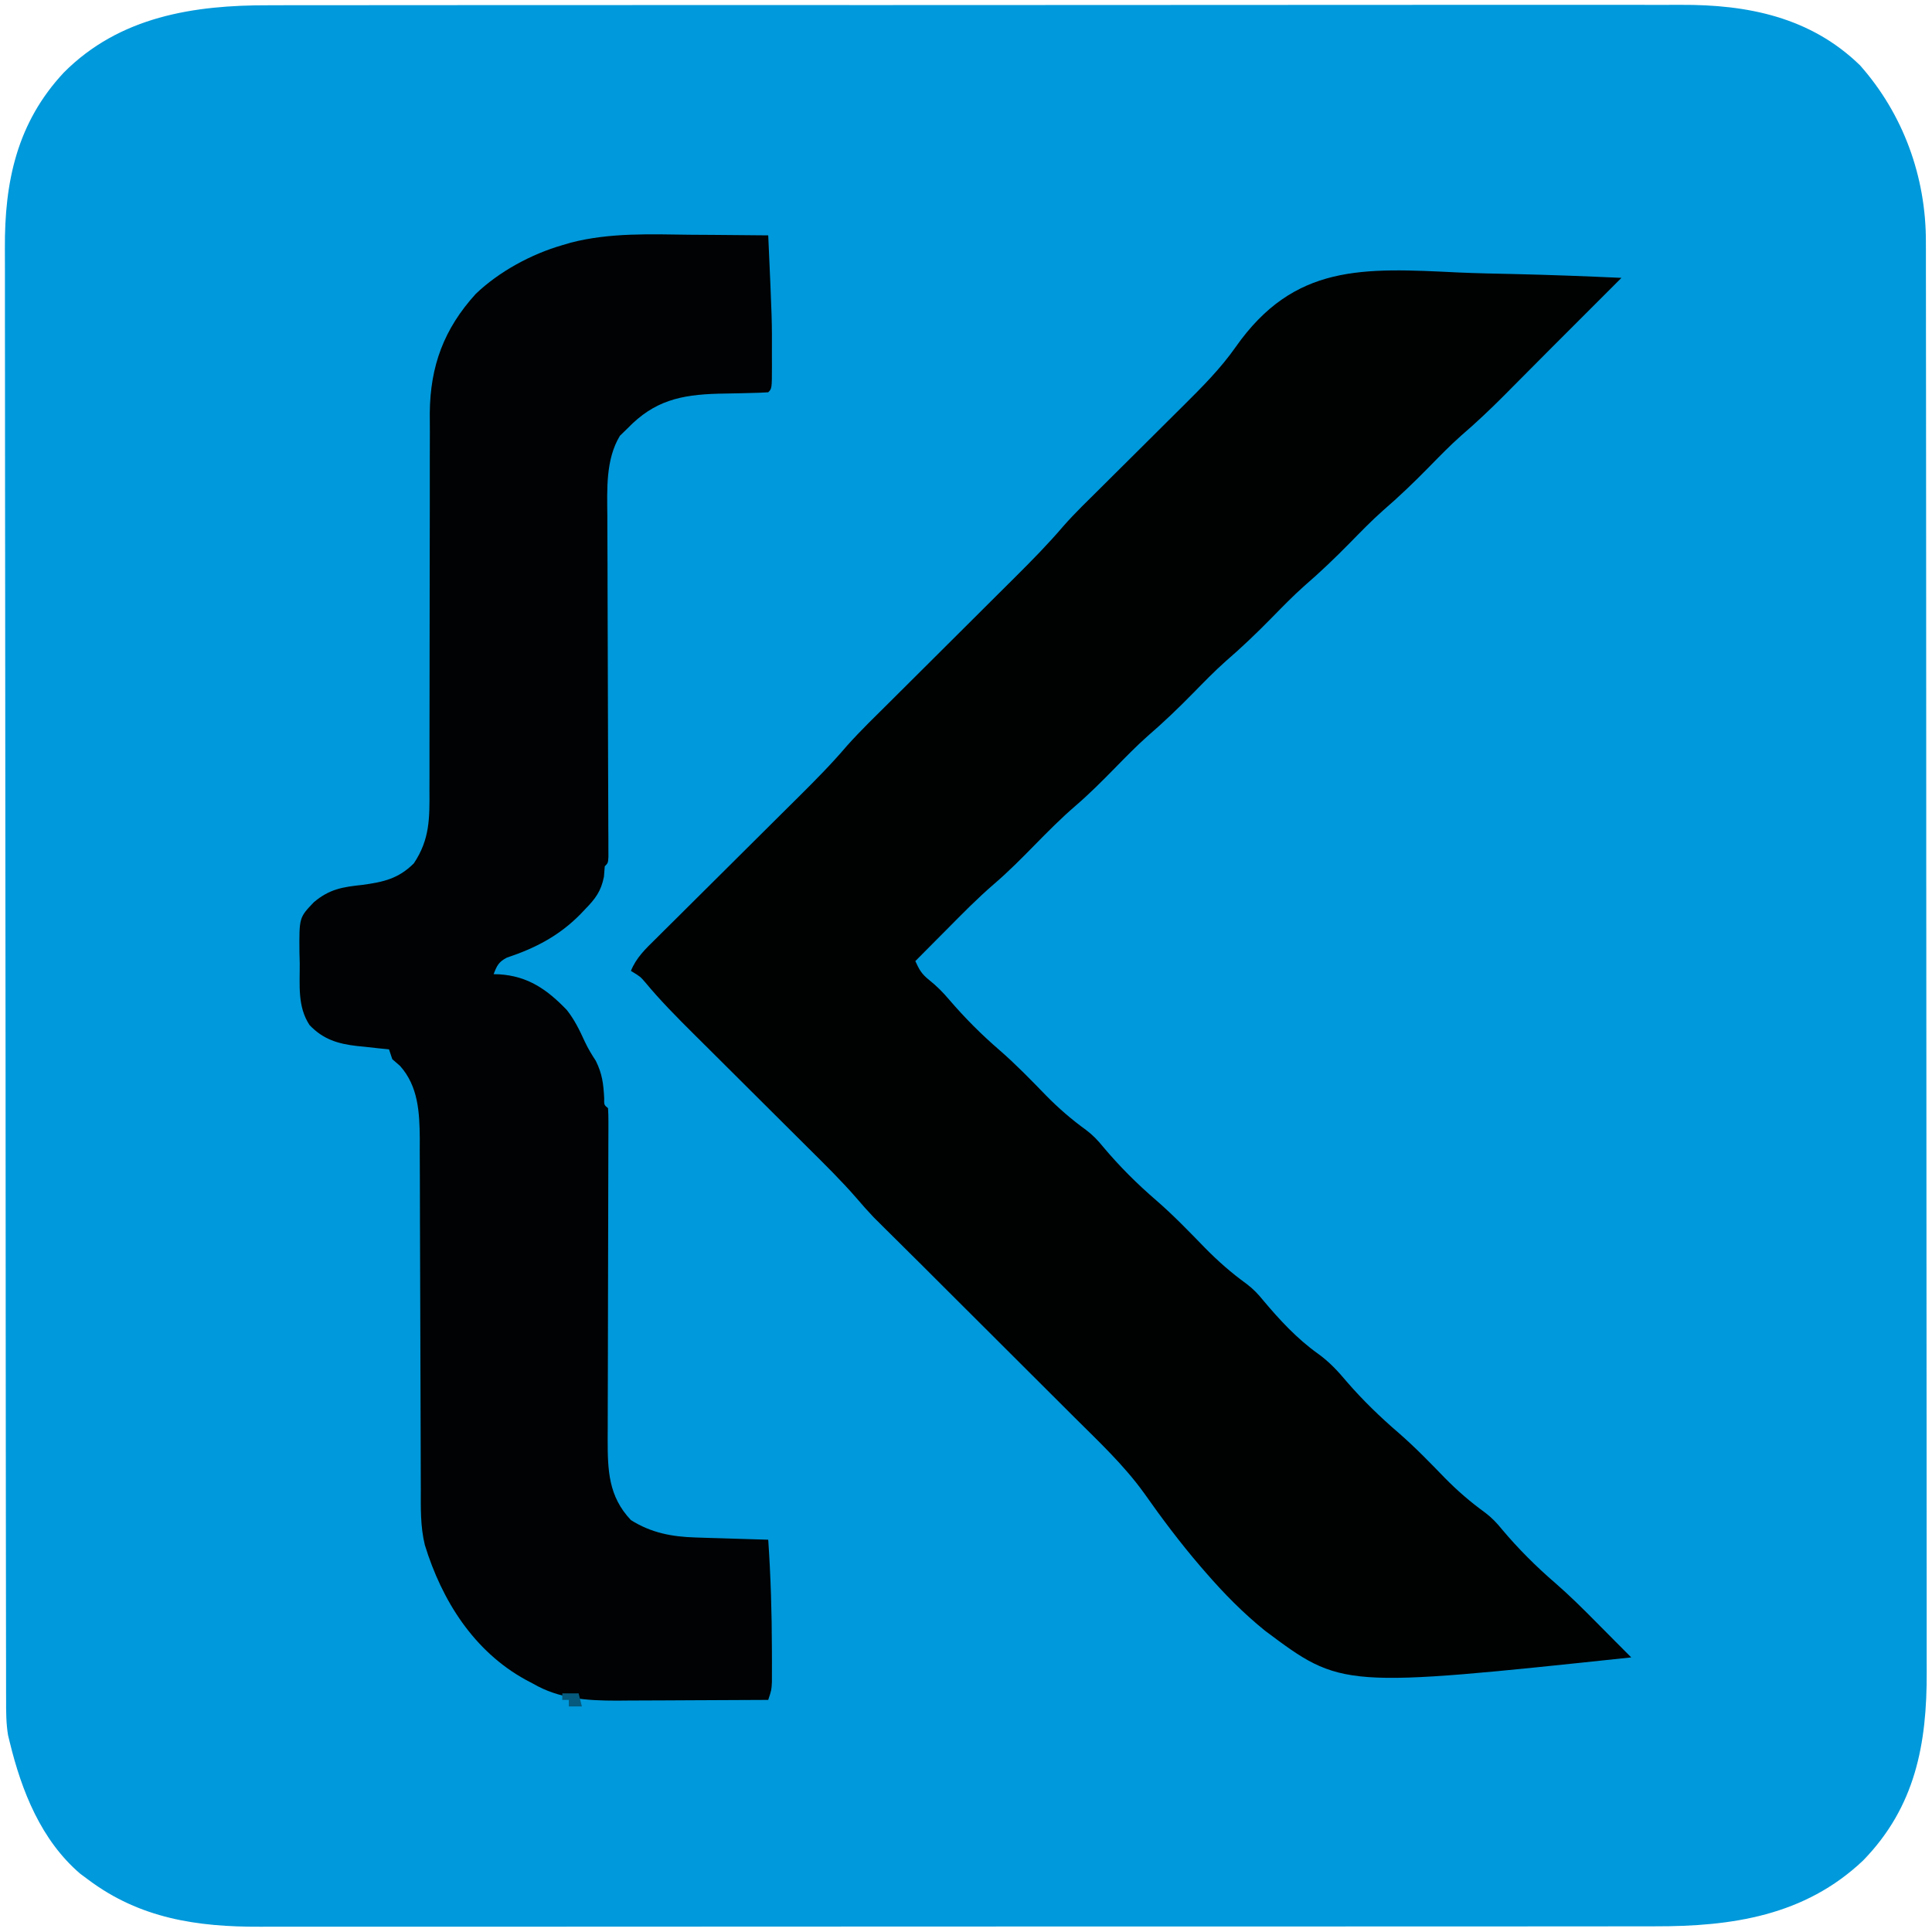 <?xml version="1.0" encoding="UTF-8"?>
<svg version="1.1" xmlns="http://www.w3.org/2000/svg" width="591" height="591">
<path d="M0 0 C1.931 -0.004 3.862 -0.01 5.793 -0.016 C11.067 -0.031 16.34 -0.027 21.614 -0.019 C27.314 -0.014 33.014 -0.027 38.714 -0.037 C49.868 -0.054 61.022 -0.055 72.177 -0.05 C81.246 -0.046 90.315 -0.047 99.383 -0.053 C100.676 -0.053 101.968 -0.054 103.3 -0.055 C105.925 -0.057 108.551 -0.058 111.177 -0.06 C128.797 -0.069 146.417 -0.074 164.037 -0.066 C164.725 -0.066 165.413 -0.065 166.122 -0.065 C171.711 -0.063 177.299 -0.06 182.887 -0.057 C204.681 -0.047 226.474 -0.056 248.268 -0.079 C272.783 -0.105 297.298 -0.118 321.814 -0.111 C334.783 -0.107 347.752 -0.109 360.722 -0.127 C371.762 -0.142 382.802 -0.142 393.842 -0.125 C399.47 -0.116 405.098 -0.114 410.726 -0.13 C415.887 -0.143 421.047 -0.139 426.208 -0.119 C428.066 -0.116 429.925 -0.118 431.784 -0.129 C452.19 -0.236 471.465 3.595 486.657 18.388 C499.883 33.328 506.837 52.518 506.788 72.422 C506.792 73.598 506.792 73.598 506.795 74.797 C506.8 77.421 506.799 80.044 506.797 82.668 C506.8 84.569 506.803 86.47 506.806 88.371 C506.815 93.594 506.816 98.816 506.817 104.039 C506.819 109.673 506.826 115.306 506.833 120.94 C506.847 133.258 506.853 145.576 506.857 157.895 C506.86 165.588 506.864 173.282 506.869 180.976 C506.881 202.283 506.891 223.59 506.895 244.897 C506.895 246.275 506.895 247.652 506.895 249.029 C506.895 250.41 506.896 251.79 506.896 253.171 C506.896 255.94 506.897 258.71 506.897 261.479 C506.897 262.166 506.897 262.853 506.898 263.56 C506.901 285.817 506.917 308.073 506.94 330.329 C506.965 353.875 506.979 377.422 506.98 400.968 C506.981 413.797 506.987 426.626 507.005 439.455 C507.02 450.381 507.025 461.306 507.017 472.232 C507.013 477.804 507.014 483.375 507.028 488.946 C507.041 494.054 507.04 499.162 507.027 504.269 C507.026 506.11 507.029 507.951 507.037 509.791 C507.136 531.872 503.552 551.129 487.567 567.532 C469.673 584.456 447.422 587.701 423.896 587.648 C421.991 587.651 420.087 587.655 418.182 587.66 C412.969 587.67 407.755 587.668 402.541 587.664 C396.911 587.661 391.28 587.67 385.649 587.678 C374.625 587.691 363.601 587.692 352.577 587.69 C343.615 587.688 334.652 587.69 325.689 587.694 C323.775 587.695 323.775 587.695 321.821 587.696 C319.228 587.697 316.635 587.698 314.042 587.7 C296.634 587.707 279.227 587.711 261.819 587.707 C260.798 587.707 260.798 587.707 259.757 587.707 C256.31 587.706 252.862 587.705 249.414 587.704 C248.73 587.704 248.045 587.704 247.34 587.704 C245.955 587.704 244.571 587.703 243.186 587.703 C221.648 587.697 200.11 587.705 178.572 587.724 C154.353 587.745 130.133 587.755 105.914 587.751 C93.099 587.749 80.283 587.752 67.467 587.766 C56.556 587.778 45.645 587.779 34.734 587.767 C29.171 587.761 23.608 587.76 18.044 587.772 C12.944 587.783 7.844 587.78 2.744 587.766 C0.906 587.763 -0.931 587.766 -2.769 587.774 C-21.991 587.852 -39.512 585.269 -55.343 573.388 C-56.16 572.781 -56.978 572.173 -57.82 571.548 C-69.767 561.32 -75.723 546.258 -79.343 531.388 C-79.521 530.661 -79.699 529.934 -79.882 529.186 C-80.471 525.613 -80.484 522.102 -80.477 518.493 C-80.48 517.7 -80.482 516.907 -80.484 516.09 C-80.491 513.423 -80.491 510.756 -80.49 508.089 C-80.493 506.162 -80.497 504.234 -80.501 502.307 C-80.511 497.002 -80.515 491.696 -80.518 486.391 C-80.522 480.672 -80.531 474.954 -80.54 469.235 C-80.56 455.419 -80.57 441.602 -80.579 427.786 C-80.583 421.278 -80.588 414.771 -80.594 408.263 C-80.611 386.627 -80.625 364.992 -80.632 343.356 C-80.633 341.957 -80.633 340.558 -80.634 339.159 C-80.634 338.465 -80.634 337.771 -80.635 337.056 C-80.636 333.541 -80.637 330.026 -80.638 326.511 C-80.638 325.813 -80.639 325.116 -80.639 324.397 C-80.647 301.795 -80.67 279.193 -80.703 256.591 C-80.737 232.683 -80.757 208.774 -80.76 184.866 C-80.762 171.839 -80.771 158.811 -80.796 145.783 C-80.818 134.686 -80.826 123.59 -80.817 112.493 C-80.812 106.834 -80.814 101.175 -80.833 95.517 C-80.851 90.328 -80.85 85.14 -80.834 79.951 C-80.832 78.082 -80.836 76.213 -80.848 74.344 C-80.97 54.007 -77.163 35.926 -62.811 20.57 C-45.734 3.409 -22.997 -0.082 0 0 Z " fill="#0099DB" transform="translate(82.343,1.612)"/>
<path d="M0 0 C5.63 0.249 11.263 0.356 16.897 0.476 C27.888 0.731 38.868 1.139 49.85 1.648 C44.642 6.856 39.433 12.065 34.225 17.273 C33.351 18.148 33.351 18.148 32.458 19.04 C31.138 20.36 29.816 21.68 28.495 23 C26.154 25.344 23.82 27.694 21.487 30.046 C19.837 31.705 18.187 33.364 16.538 35.023 C15.721 35.848 14.904 36.673 14.063 37.523 C9.769 41.834 5.406 45.964 0.791 49.928 C-2.682 53.006 -5.902 56.336 -9.15 59.648 C-13.67 64.256 -18.259 68.658 -23.15 72.871 C-26.64 75.972 -29.882 79.316 -33.15 82.648 C-37.67 87.256 -42.259 91.658 -47.15 95.871 C-50.64 98.972 -53.882 102.316 -57.15 105.648 C-61.67 110.256 -66.259 114.658 -71.15 118.871 C-74.64 121.972 -77.882 125.316 -81.15 128.648 C-85.67 133.256 -90.259 137.658 -95.15 141.871 C-98.64 144.972 -101.882 148.316 -105.15 151.648 C-109.033 155.607 -112.913 159.499 -117.119 163.117 C-121.522 166.909 -125.58 171.004 -129.65 175.148 C-133.669 179.24 -137.668 183.292 -142.025 187.027 C-147.162 191.447 -151.883 196.274 -156.65 201.085 C-157.568 202.008 -158.486 202.93 -159.431 203.88 C-161.673 206.134 -163.913 208.39 -166.15 210.648 C-164.959 213.256 -164.247 214.57 -161.962 216.398 C-159.568 218.313 -157.813 220.088 -155.837 222.398 C-151.057 227.975 -145.962 233.098 -140.396 237.89 C-135.377 242.256 -130.776 247 -126.15 251.775 C-122.28 255.709 -118.333 259.119 -113.864 262.354 C-111.86 263.866 -110.284 265.506 -108.712 267.46 C-103.722 273.404 -98.279 278.831 -92.396 283.89 C-87.147 288.451 -82.346 293.433 -77.505 298.419 C-73.508 302.478 -69.464 306.037 -64.847 309.372 C-62.847 310.876 -61.278 312.513 -59.712 314.46 C-54.683 320.439 -49.404 326.157 -43.025 330.71 C-39.486 333.253 -36.853 336.113 -34.06 339.441 C-29.236 345.015 -23.916 350.146 -18.333 354.953 C-13.332 359.294 -8.755 364.021 -4.15 368.775 C-0.28 372.709 3.667 376.119 8.136 379.354 C10.14 380.866 11.716 382.506 13.288 384.46 C18.283 390.409 23.734 395.839 29.616 400.91 C33.995 404.717 38.086 408.771 42.163 412.898 C42.864 413.604 43.566 414.311 44.29 415.039 C45.583 416.341 46.876 417.645 48.168 418.95 C49.724 420.521 51.286 422.085 52.85 423.648 C-35.736 433.04 -35.736 433.04 -59.189 415.475 C-65.847 410.093 -71.738 404.11 -77.337 397.648 C-77.873 397.03 -78.409 396.413 -78.961 395.777 C-85.126 388.589 -90.746 381.117 -96.188 373.372 C-102.336 364.836 -110.037 357.629 -117.47 350.23 C-118.659 349.043 -119.848 347.856 -121.036 346.668 C-124.146 343.562 -127.258 340.46 -130.371 337.358 C-133.535 334.204 -136.696 331.048 -139.857 327.892 C-145.418 322.341 -150.981 316.792 -156.546 311.245 C-159.083 308.715 -161.616 306.182 -164.15 303.648 C-165.47 302.339 -166.79 301.03 -168.111 299.722 C-169.582 298.26 -171.054 296.798 -172.525 295.335 C-173.255 294.614 -173.984 293.893 -174.736 293.15 C-175.458 292.431 -176.18 291.713 -176.923 290.972 C-177.567 290.334 -178.211 289.695 -178.874 289.037 C-180.701 287.119 -182.417 285.174 -184.135 283.161 C-188.789 277.812 -193.833 272.853 -198.862 267.861 C-200.656 266.079 -202.447 264.295 -204.238 262.509 C-208.039 258.719 -211.844 254.933 -215.65 251.148 C-220.065 246.756 -224.479 242.363 -228.888 237.965 C-230.64 236.22 -232.395 234.477 -234.151 232.735 C-239.212 227.696 -244.202 222.658 -248.764 217.153 C-250.273 215.395 -250.273 215.395 -253.15 213.648 C-251.537 209.602 -248.665 206.902 -245.618 203.905 C-244.771 203.06 -244.771 203.06 -243.907 202.198 C-242.041 200.338 -240.168 198.485 -238.294 196.632 C-236.991 195.335 -235.688 194.037 -234.385 192.739 C-230.951 189.318 -227.512 185.903 -224.07 182.489 C-218.58 177.042 -213.096 171.588 -207.615 166.13 C-205.708 164.233 -203.798 162.34 -201.887 160.447 C-196.763 155.359 -191.74 150.281 -187.056 144.78 C-182.811 140.032 -178.215 135.607 -173.697 131.12 C-171.768 129.204 -169.843 127.285 -167.918 125.365 C-163.14 120.6 -158.356 115.841 -153.573 111.081 C-149.52 107.048 -145.469 103.012 -141.42 98.974 C-139.535 97.096 -137.647 95.22 -135.759 93.345 C-130.608 88.216 -125.551 83.093 -120.834 77.557 C-117.26 73.506 -113.361 69.76 -109.525 65.96 C-108.619 65.059 -107.713 64.157 -106.78 63.227 C-103.421 59.882 -100.057 56.541 -96.692 53.201 C-93.384 49.915 -90.079 46.626 -86.775 43.335 C-85.914 42.483 -85.054 41.631 -84.167 40.753 C-78.459 35.068 -72.787 29.418 -68.157 22.8 C-50.235 -2.691 -29.239 -1.43 0 0 Z " fill="#000101" transform="translate(446.15,83.352)"/>
<path d="M0 0 C2.297 0.015 4.594 0.029 6.891 0.041 C12.469 0.074 18.047 0.124 23.625 0.188 C24.797 26.261 24.797 26.261 24.75 37.125 C24.754 38.105 24.758 39.086 24.762 40.096 C24.752 47.06 24.752 47.06 23.625 48.188 C21.89 48.309 20.15 48.367 18.41 48.398 C16.791 48.441 16.791 48.441 15.139 48.484 C12.873 48.536 10.608 48.58 8.342 48.617 C-3.215 48.945 -11.236 50.766 -19.375 59.188 C-20.159 59.951 -20.942 60.714 -21.75 61.5 C-26.134 68.75 -25.654 77.93 -25.586 86.139 C-25.584 87.865 -25.584 87.865 -25.582 89.626 C-25.576 93.398 -25.555 97.17 -25.535 100.941 C-25.529 103.57 -25.524 106.199 -25.519 108.828 C-25.508 115.021 -25.487 121.214 -25.462 127.406 C-25.415 139.179 -25.383 150.952 -25.358 162.725 C-25.348 166.596 -25.331 170.468 -25.313 174.34 C-25.306 176.693 -25.3 179.047 -25.293 181.401 C-25.286 182.485 -25.28 183.569 -25.273 184.686 C-25.271 185.666 -25.27 186.645 -25.268 187.655 C-25.265 188.511 -25.261 189.367 -25.258 190.25 C-25.375 192.188 -25.375 192.188 -26.375 193.188 C-26.459 194.238 -26.543 195.289 -26.629 196.371 C-27.495 200.799 -29.258 203.117 -32.312 206.25 C-32.806 206.769 -33.3 207.289 -33.808 207.824 C-40.3 214.431 -47.6 218.227 -56.344 221.133 C-58.833 222.425 -59.392 223.612 -60.375 226.188 C-59.818 226.202 -59.261 226.216 -58.688 226.23 C-49.861 226.782 -43.996 230.88 -37.969 237.168 C-35.622 240.142 -34.071 243.346 -32.504 246.781 C-31.51 248.899 -30.407 250.739 -29.125 252.688 C-27.139 256.659 -26.782 259.767 -26.551 264.148 C-26.596 266.181 -26.596 266.181 -25.375 267.188 C-25.282 268.586 -25.258 269.99 -25.261 271.392 C-25.262 272.752 -25.262 272.752 -25.262 274.14 C-25.269 275.645 -25.269 275.645 -25.277 277.18 C-25.28 278.756 -25.28 278.756 -25.282 280.363 C-25.286 282.654 -25.292 284.944 -25.3 287.235 C-25.313 290.862 -25.319 294.49 -25.324 298.117 C-25.337 307.134 -25.361 316.151 -25.385 325.168 C-25.405 332.772 -25.421 340.376 -25.431 347.98 C-25.437 351.549 -25.45 355.119 -25.463 358.688 C-25.466 360.888 -25.47 363.089 -25.473 365.289 C-25.48 366.773 -25.48 366.773 -25.488 368.286 C-25.489 377.872 -25.306 385.882 -18.375 393.188 C-12.176 397.092 -5.867 398.282 1.359 398.504 C2.655 398.546 3.95 398.588 5.285 398.631 C6.648 398.671 8.012 398.71 9.375 398.75 C10.754 398.793 12.133 398.837 13.512 398.881 C16.883 398.987 20.254 399.089 23.625 399.188 C24.387 410.357 24.732 421.491 24.75 432.688 C24.757 434.468 24.757 434.468 24.764 436.284 C24.762 437.397 24.76 438.51 24.758 439.656 C24.757 440.651 24.756 441.645 24.754 442.67 C24.625 445.188 24.625 445.188 23.625 448.188 C15.833 448.238 8.041 448.273 0.249 448.297 C-2.399 448.307 -5.047 448.321 -7.695 448.338 C-11.513 448.363 -15.33 448.374 -19.148 448.383 C-20.908 448.398 -20.908 448.398 -22.704 448.414 C-31.832 448.415 -40.35 447.869 -48.375 443.188 C-49.112 442.799 -49.85 442.411 -50.609 442.012 C-66.435 433.288 -76.175 417.834 -81.407 400.833 C-82.806 395.131 -82.659 389.437 -82.646 383.596 C-82.651 382.353 -82.657 381.11 -82.662 379.829 C-82.672 377.138 -82.679 374.448 -82.68 371.757 C-82.682 367.494 -82.7 363.231 -82.721 358.969 C-82.77 348.382 -82.801 337.794 -82.822 327.207 C-82.839 318.974 -82.862 310.741 -82.905 302.508 C-82.927 298.279 -82.935 294.051 -82.933 289.822 C-82.935 286.56 -82.956 283.299 -82.974 280.038 C-82.97 278.88 -82.965 277.722 -82.96 276.529 C-83.032 268.451 -83.426 260.488 -89 254.25 C-89.784 253.569 -90.567 252.889 -91.375 252.188 C-91.705 251.197 -92.035 250.208 -92.375 249.188 C-93.46 249.078 -94.546 248.968 -95.664 248.855 C-97.109 248.696 -98.555 248.536 -100 248.375 C-101.069 248.27 -101.069 248.27 -102.16 248.162 C-107.995 247.493 -112.523 246.14 -116.688 241.75 C-120.447 236.042 -119.631 229.426 -119.688 222.812 C-119.731 221.126 -119.731 221.126 -119.775 219.406 C-119.856 208.87 -119.856 208.87 -115.375 204.188 C-110.6 200.125 -106.491 199.514 -100.5 198.875 C-94.085 197.994 -89.528 197.006 -84.785 192.297 C-79.877 184.955 -79.953 178.488 -80.006 169.839 C-80.004 168.49 -80 167.141 -79.995 165.791 C-79.986 162.895 -79.987 159.999 -79.995 157.103 C-80.007 152.511 -79.994 147.92 -79.978 143.329 C-79.942 131.922 -79.936 120.514 -79.938 109.107 C-79.94 100.245 -79.933 91.383 -79.898 82.522 C-79.882 77.97 -79.883 73.418 -79.899 68.867 C-79.905 66.018 -79.894 63.169 -79.879 60.32 C-79.874 58.396 -79.888 56.472 -79.903 54.548 C-79.785 40.114 -75.531 28.771 -65.875 18.125 C-58.768 11.291 -48.843 5.911 -39.375 3.188 C-38.107 2.809 -38.107 2.809 -36.814 2.422 C-24.664 -0.698 -12.455 -0.143 0 0 Z " fill="#000203" transform="translate(211.375,71.812)"/>
<path d="M0 0 C1.65 0 3.3 0 5 0 C5.33 1.32 5.66 2.64 6 4 C4.68 4 3.36 4 2 4 C2 3.34 2 2.68 2 2 C1.34 2 0.68 2 0 2 C0 1.34 0 0.68 0 0 Z " fill="#055A7D" transform="translate(172,518)"/>
</svg>

